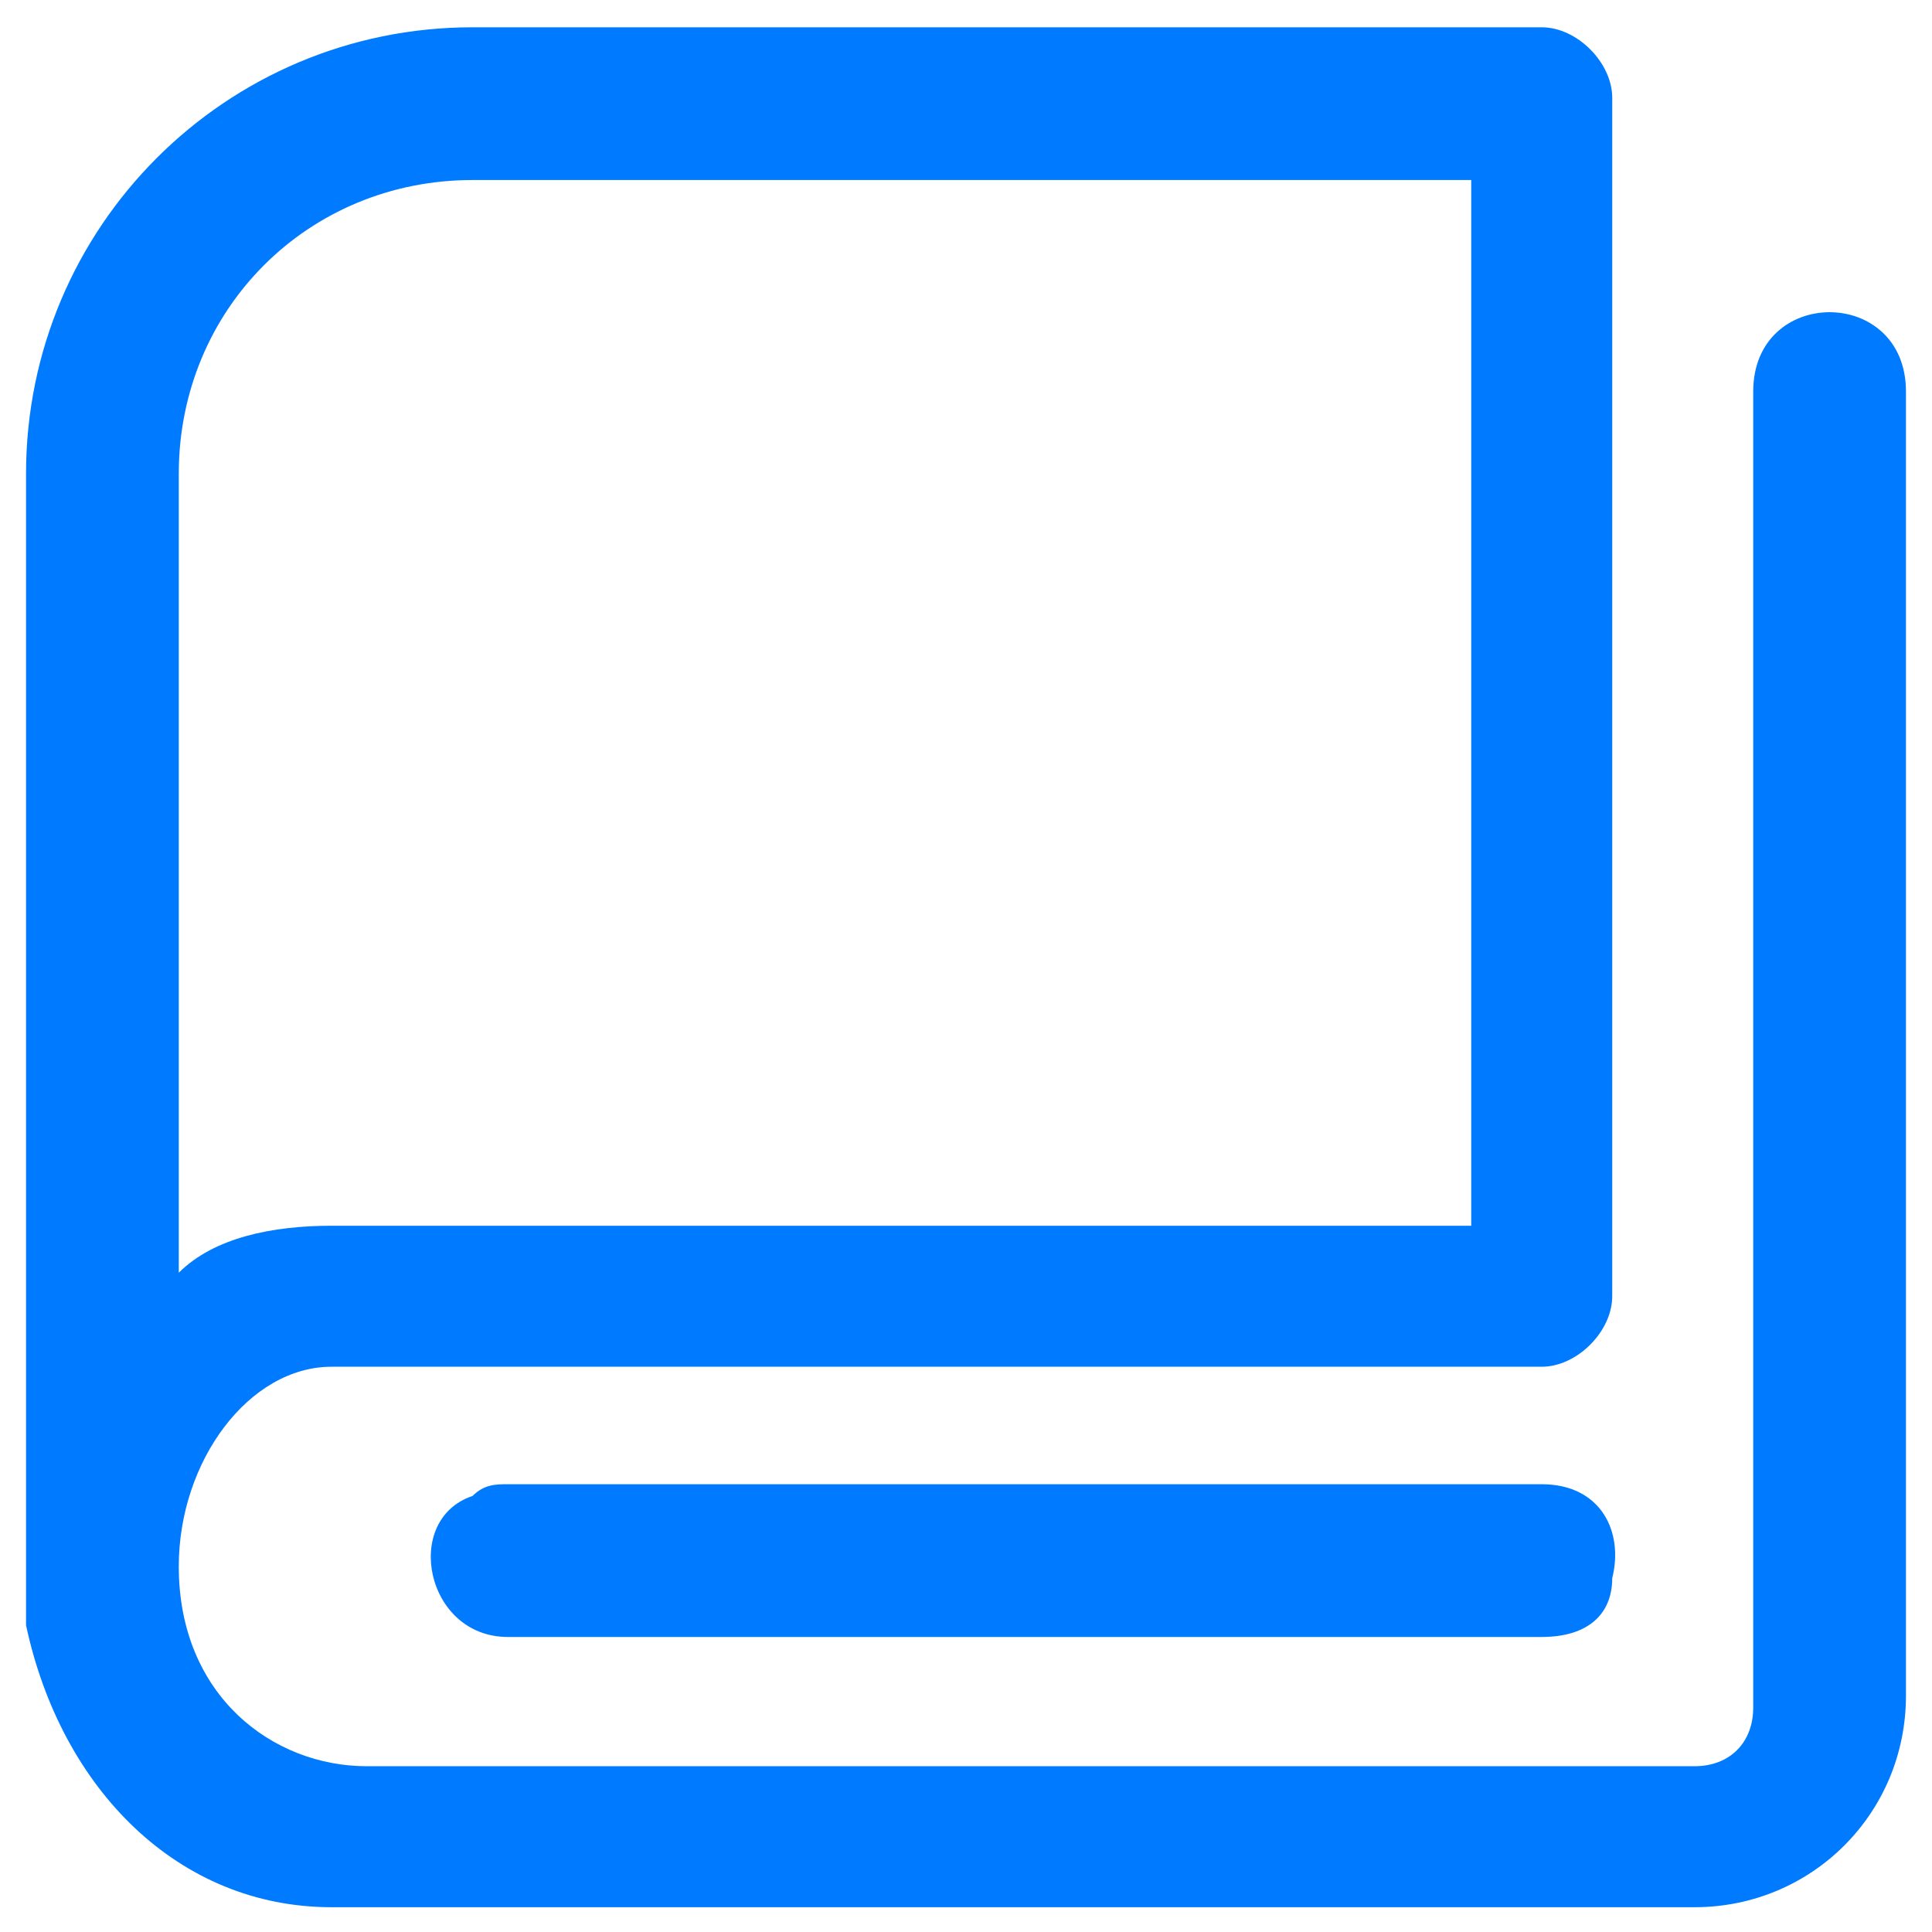 <?xml version="1.0" standalone="no"?><!DOCTYPE svg PUBLIC "-//W3C//DTD SVG 1.1//EN" "http://www.w3.org/Graphics/SVG/1.1/DTD/svg11.dtd"><svg t="1751116878272" class="icon" viewBox="0 0 1024 1024" version="1.1" xmlns="http://www.w3.org/2000/svg" p-id="28411" xmlns:xlink="http://www.w3.org/1999/xlink" width="200" height="200"><path d="M269.127 786.675c-6.228 0-12.455 0-18.683 6.226-37.365 12.455-24.91 74.729 18.683 74.729h548.021c24.91 0 37.364-12.455 37.364-31.138 6.229-24.91-6.226-49.819-37.364-49.819H269.127v0.001z" p-id="28412" fill="#007BFF"></path><path d="M929.245 207.515v697.481c0 18.681-12.455 31.138-31.14 31.138H194.397c-49.82 0-99.64-37.366-99.64-105.866 0-56.048 37.365-105.869 80.958-105.869h641.434c18.681 0 37.364-18.681 37.364-37.366V51.827c0-18.683-18.681-37.365-37.364-37.365H250.445C119.667 14.462 13.799 120.33 13.799 251.107v610.296c18.683 87.185 80.958 149.459 161.915 149.459h722.39c62.276 0 112.095-49.819 112.095-112.095V207.515c0-56.048-80.955-56.048-80.955 0zM94.757 251.107c0-87.185 68.503-155.688 155.688-155.688h529.339v554.249H175.714c-31.138 0-62.275 6.226-80.958 24.91V251.107z" p-id="28413" fill="#007BFF"></path></svg>